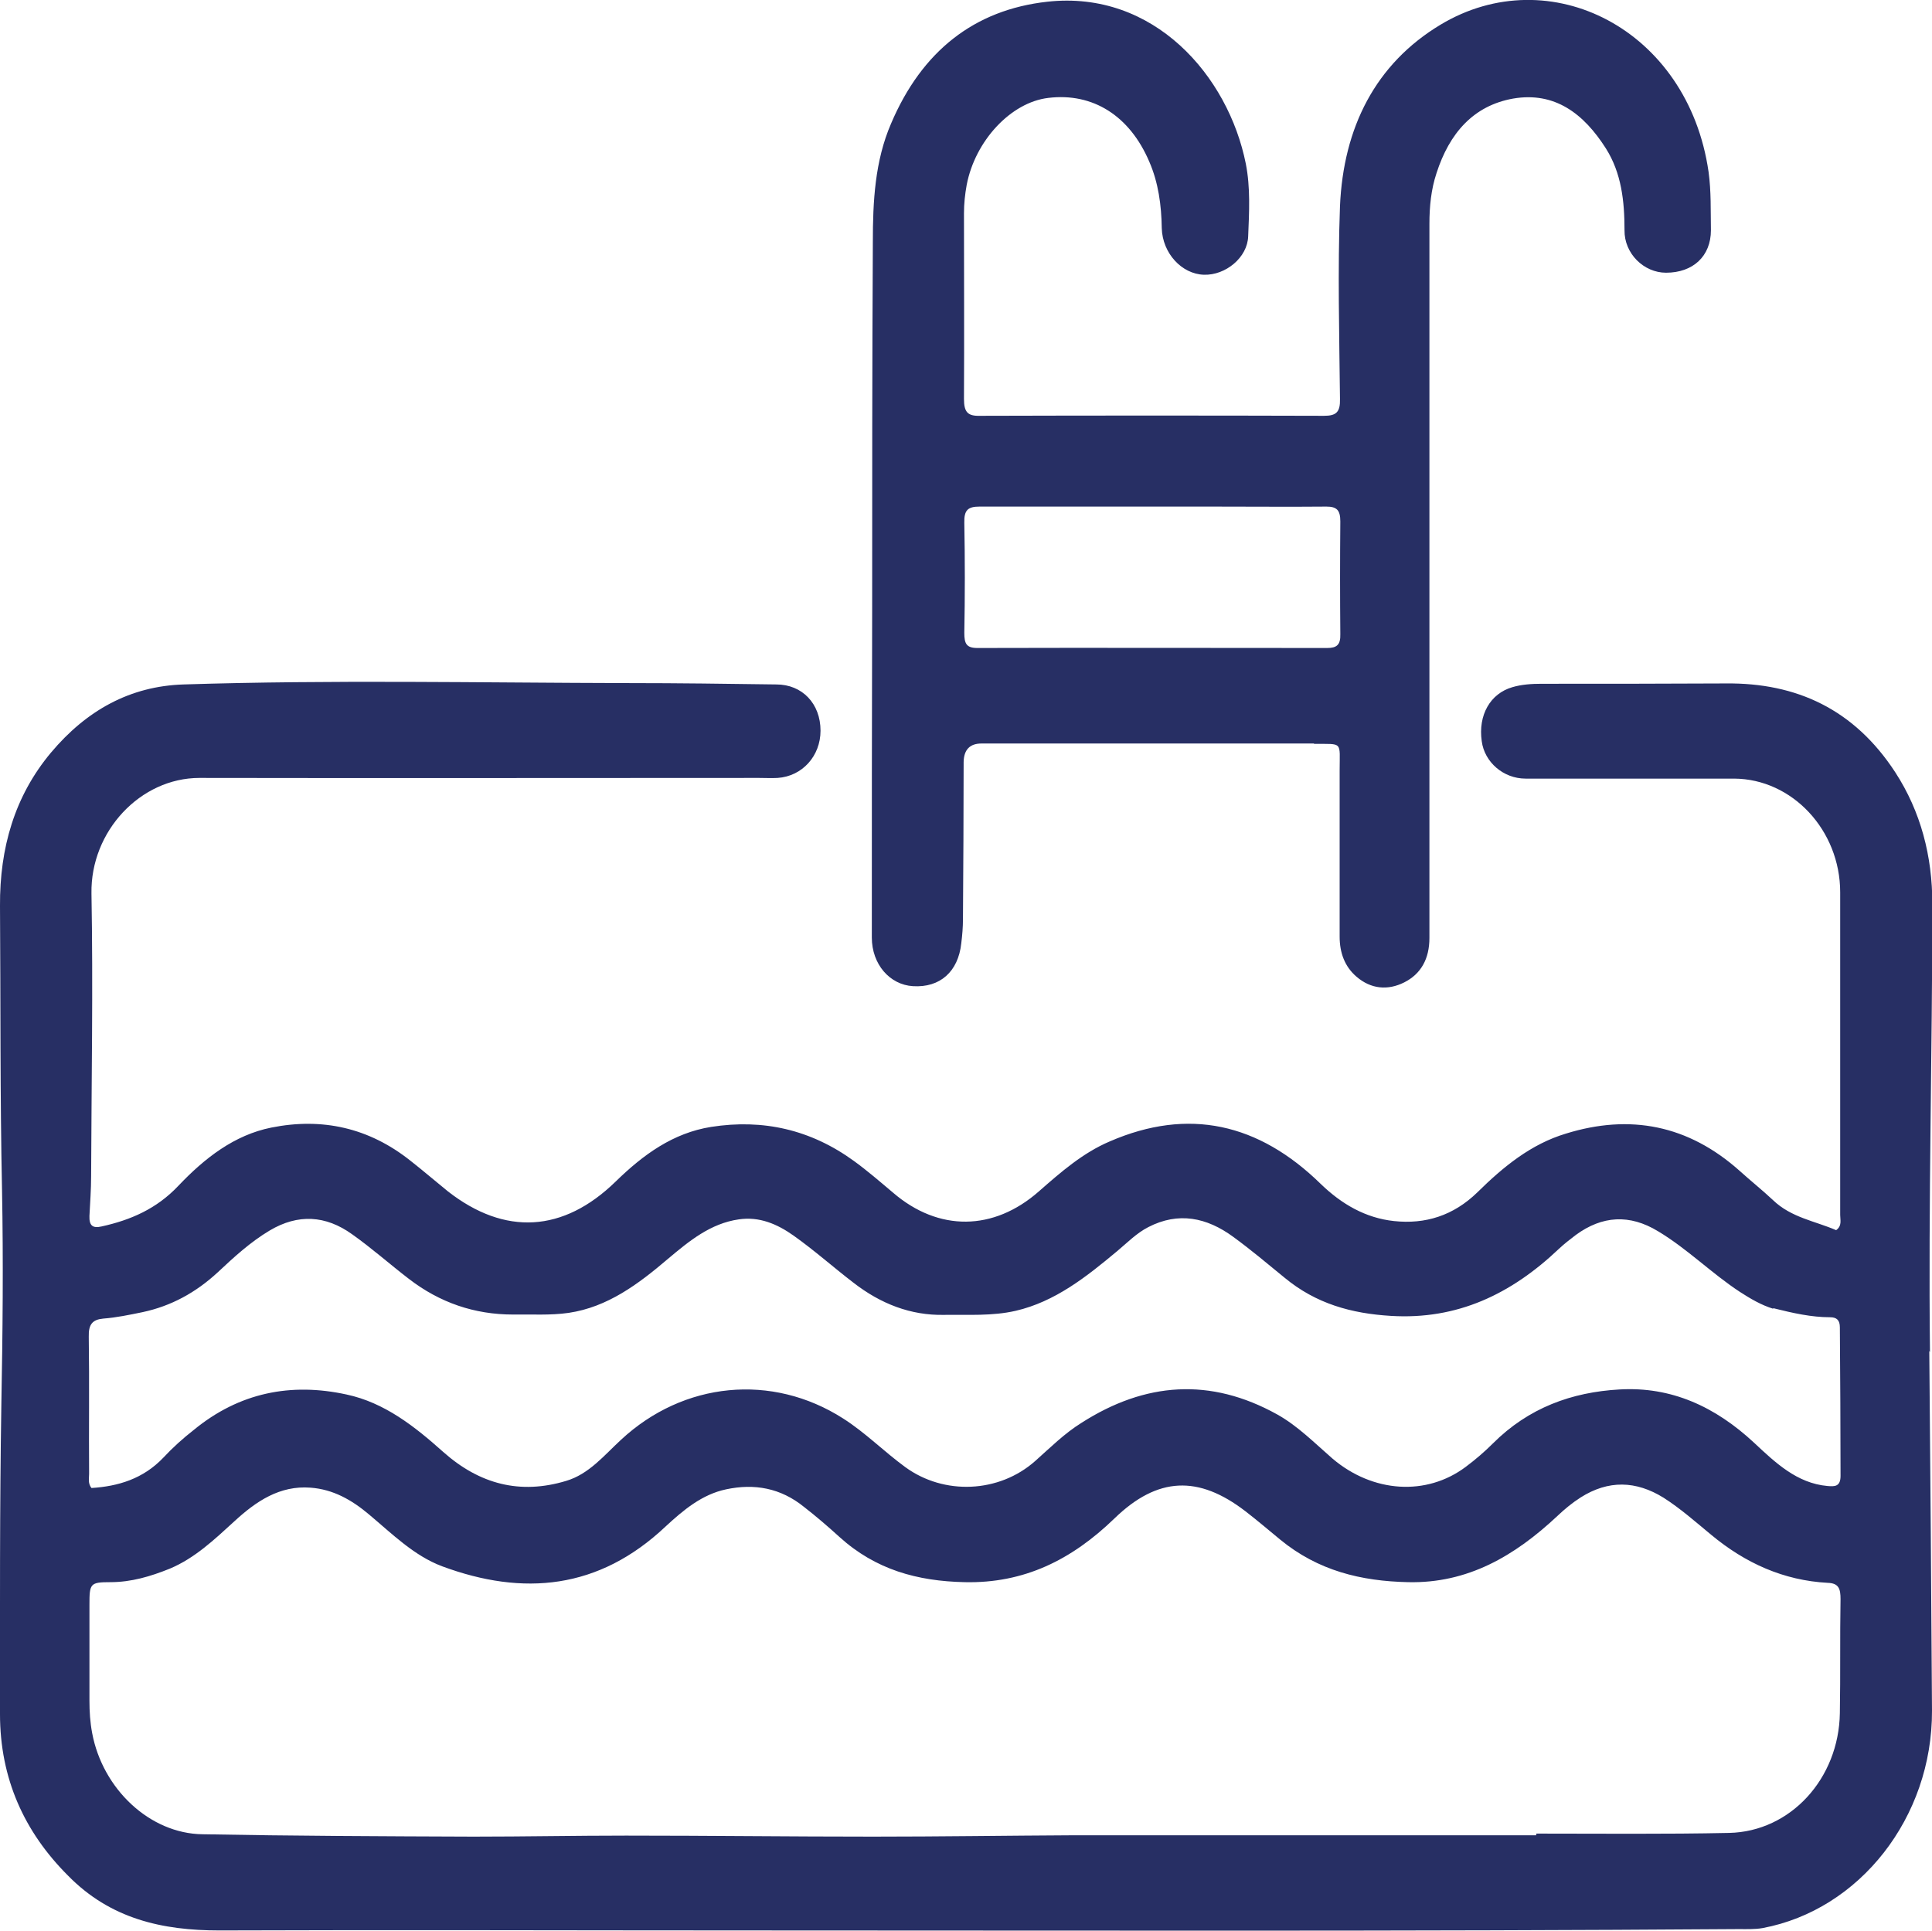 <?xml version="1.0" encoding="UTF-8"?><svg id="a" xmlns="http://www.w3.org/2000/svg" width="20.19mm" height="20.18mm" viewBox="0 0 57.24 57.21"><path d="M57.16,40.03c.03,3.58.06,7.12.08,10.66.01,3.16-2.14,5.9-5.02,6.44-.23.04-.47.03-.71.03-9.78.07-19.56.04-29.34.04-5.22,0-10.45-.02-15.67,0-1.69,0-3.23-.34-4.49-1.63C.72,54.28,0,52.7,0,50.79c0-3.06-.01-6.12.04-9.18.04-2.12.06-4.23.02-6.35-.06-2.81-.04-5.61-.06-8.42-.01-1.71.43-3.25,1.51-4.54,1.05-1.25,2.34-1.97,3.93-2.02,4.4-.14,8.79-.05,13.19-.04,1.46,0,2.91.02,4.37.04.77,0,1.31.57,1.31,1.37,0,.75-.54,1.35-1.27,1.4-.18.01-.37,0-.55,0-5.53,0-11.05.01-16.58,0-1.75,0-3.23,1.58-3.2,3.42.05,2.79,0,5.59-.01,8.38,0,.39-.03.79-.05,1.18-.01.29.1.37.36.31.86-.19,1.63-.52,2.28-1.21.77-.81,1.65-1.5,2.75-1.72,1.5-.3,2.89,0,4.13.99.37.29.73.6,1.1.9,1.69,1.32,3.42,1.22,4.97-.29.82-.8,1.7-1.44,2.83-1.62,1.54-.24,2.95.08,4.23,1.01.4.29.78.62,1.16.94,1.35,1.16,2.98,1.14,4.32-.04.65-.57,1.3-1.14,2.1-1.48,2.33-1.01,4.41-.54,6.25,1.26.62.6,1.33,1.01,2.17,1.1.93.1,1.76-.16,2.47-.85.77-.76,1.59-1.43,2.62-1.74,1.9-.59,3.63-.26,5.16,1.11.32.29.66.56.98.86.54.52,1.25.62,1.87.89.18-.13.12-.3.12-.45,0-3.19,0-6.38,0-9.56,0-1.84-1.42-3.36-3.14-3.37-2.06,0-4.12,0-6.18,0-.66,0-1.22-.49-1.3-1.11-.11-.77.25-1.41.91-1.6.27-.08.57-.1.86-.1,1.82,0,3.65,0,5.47-.01,2.08-.02,3.79.76,5.01,2.63.76,1.17,1.1,2.49,1.1,3.9,0,4.41-.12,8.83-.07,13.28M45.52,54.33c1.9,0,3.81.02,5.71-.02,1.82-.04,3.25-1.61,3.28-3.55.02-1.13,0-2.26.02-3.38,0-.3-.05-.47-.38-.48-1.3-.07-2.44-.58-3.46-1.43-.46-.38-.9-.77-1.4-1.09-.82-.51-1.64-.53-2.46-.01-.25.16-.48.35-.69.55-1.27,1.19-2.66,2-4.42,1.96-1.4-.03-2.67-.34-3.79-1.26-.34-.28-.68-.57-1.03-.84-1.39-1.07-2.6-1.03-3.88.21-1.27,1.23-2.68,1.93-4.44,1.89-1.4-.03-2.64-.37-3.71-1.34-.34-.31-.69-.61-1.05-.89-.69-.56-1.47-.7-2.31-.52-.71.15-1.26.61-1.79,1.1-1.98,1.87-4.22,2.07-6.62,1.18-.83-.31-1.48-.96-2.16-1.53-.52-.44-1.07-.75-1.74-.8-.91-.07-1.61.4-2.26,1-.59.54-1.17,1.09-1.91,1.4-.57.23-1.14.4-1.76.4-.6,0-.62.04-.62.67,0,.95,0,1.89,0,2.84,0,.33.02.64.08.96.31,1.66,1.71,2.98,3.27,3,2.68.05,5.35.06,8.03.07,1.51,0,3.02-.03,4.52-.03,2.44,0,4.88.03,7.32.03,1.98,0,3.96-.03,5.94-.04,1.98,0,3.96,0,5.94,0,2.56,0,5.12,0,7.76,0M52.54,38.78c-.36-.11-.68-.3-.99-.5-.84-.55-1.56-1.28-2.43-1.8-.84-.51-1.65-.46-2.43.11-.17.13-.34.26-.5.41-1.42,1.35-3.02,2.11-4.98,1.99-1.17-.07-2.22-.36-3.15-1.13-.5-.41-1-.83-1.52-1.21-.79-.58-1.63-.75-2.52-.29-.35.18-.62.46-.92.71-.91.76-1.84,1.5-3.01,1.77-.7.16-1.41.11-2.12.12-.99.02-1.88-.33-2.68-.95-.6-.46-1.16-.96-1.78-1.4-.48-.34-1.01-.57-1.62-.48-.84.12-1.47.64-2.1,1.17-.88.75-1.79,1.43-2.94,1.6-.55.08-1.1.04-1.65.05-1.14,0-2.17-.35-3.09-1.06-.56-.43-1.1-.91-1.68-1.32-.78-.56-1.6-.61-2.44-.11-.57.34-1.06.79-1.54,1.24-.65.6-1.38,1-2.23,1.18-.39.08-.77.16-1.16.19-.32.03-.44.17-.43.54.02,1.35,0,2.71.01,4.06,0,.14-.04.28.07.42.79-.05,1.53-.27,2.13-.9.28-.3.58-.57.9-.82,1.35-1.11,2.88-1.41,4.53-1.05,1.12.24,2.01.94,2.86,1.7,1.08.96,2.28,1.27,3.64.86.68-.2,1.13-.76,1.63-1.22,1.85-1.72,4.47-1.98,6.58-.63.66.42,1.21.98,1.84,1.44,1.15.84,2.78.77,3.85-.18.45-.4.87-.82,1.37-1.13,1.89-1.21,3.82-1.35,5.8-.25.61.34,1.11.85,1.64,1.31,1.19,1.01,2.78,1.12,3.95.24.28-.21.55-.44.8-.69,1.06-1.06,2.34-1.52,3.75-1.6,1.54-.09,2.84.51,3.99,1.58.63.59,1.27,1.2,2.17,1.28.22.02.39.02.39-.3,0-1.47-.01-2.93-.02-4.4,0-.21-.09-.3-.29-.3-.55,0-1.09-.12-1.69-.27Z" style="fill:#272f64;"/><path d="M38.93,22.03c-3.31,0-6.58,0-9.85,0q-.52,0-.53.55c0,1.55-.01,3.1-.02,4.65,0,.24-.02.48-.05.72-.09.84-.63,1.32-1.43,1.27-.69-.04-1.22-.65-1.22-1.44,0-3.24,0-6.49.01-9.73,0-3.63,0-7.25.02-10.88,0-1.2.06-2.4.54-3.51.91-2.14,2.46-3.37,4.63-3.61,3.16-.35,5.36,2.2,5.88,4.8.14.71.1,1.43.07,2.15-.02.63-.67,1.16-1.31,1.14-.66-.02-1.23-.64-1.25-1.38-.01-.68-.1-1.35-.37-1.97-.58-1.36-1.67-2.05-2.99-1.89-1.11.13-2.17,1.27-2.42,2.58-.05.28-.08.55-.08.84,0,1.83.01,3.67,0,5.5,0,.39.11.51.47.5,3.4-.01,6.8-.01,10.2,0,.36,0,.48-.11.47-.5-.02-1.9-.07-3.81,0-5.71.1-2.33,1.05-4.22,2.98-5.38,3.23-1.94,7.33.13,7.94,4.36.08.58.06,1.15.07,1.73,0,.77-.53,1.26-1.33,1.26-.66,0-1.24-.57-1.23-1.26,0-.86-.09-1.69-.55-2.42-.66-1.04-1.52-1.69-2.75-1.48-1.18.21-1.89,1.03-2.27,2.21-.16.48-.21.99-.21,1.5,0,7.05,0,14.11,0,21.16,0,.62-.25,1.07-.75,1.32-.48.24-.98.2-1.41-.17-.35-.3-.5-.71-.5-1.19,0-1.64,0-3.27,0-4.91,0-.89.11-.79-.76-.8M35.91,15.01c-2.3,0-4.6,0-6.89,0-.34,0-.46.1-.45.48.02,1.09.02,2.17,0,3.26,0,.32.06.45.39.45,3.45-.01,6.91,0,10.36,0,.28,0,.4-.09.39-.41-.01-1.11-.01-2.23,0-3.34,0-.33-.1-.44-.41-.44-1.1.01-2.21,0-3.39,0Z" style="fill:#272f64;"/></svg>